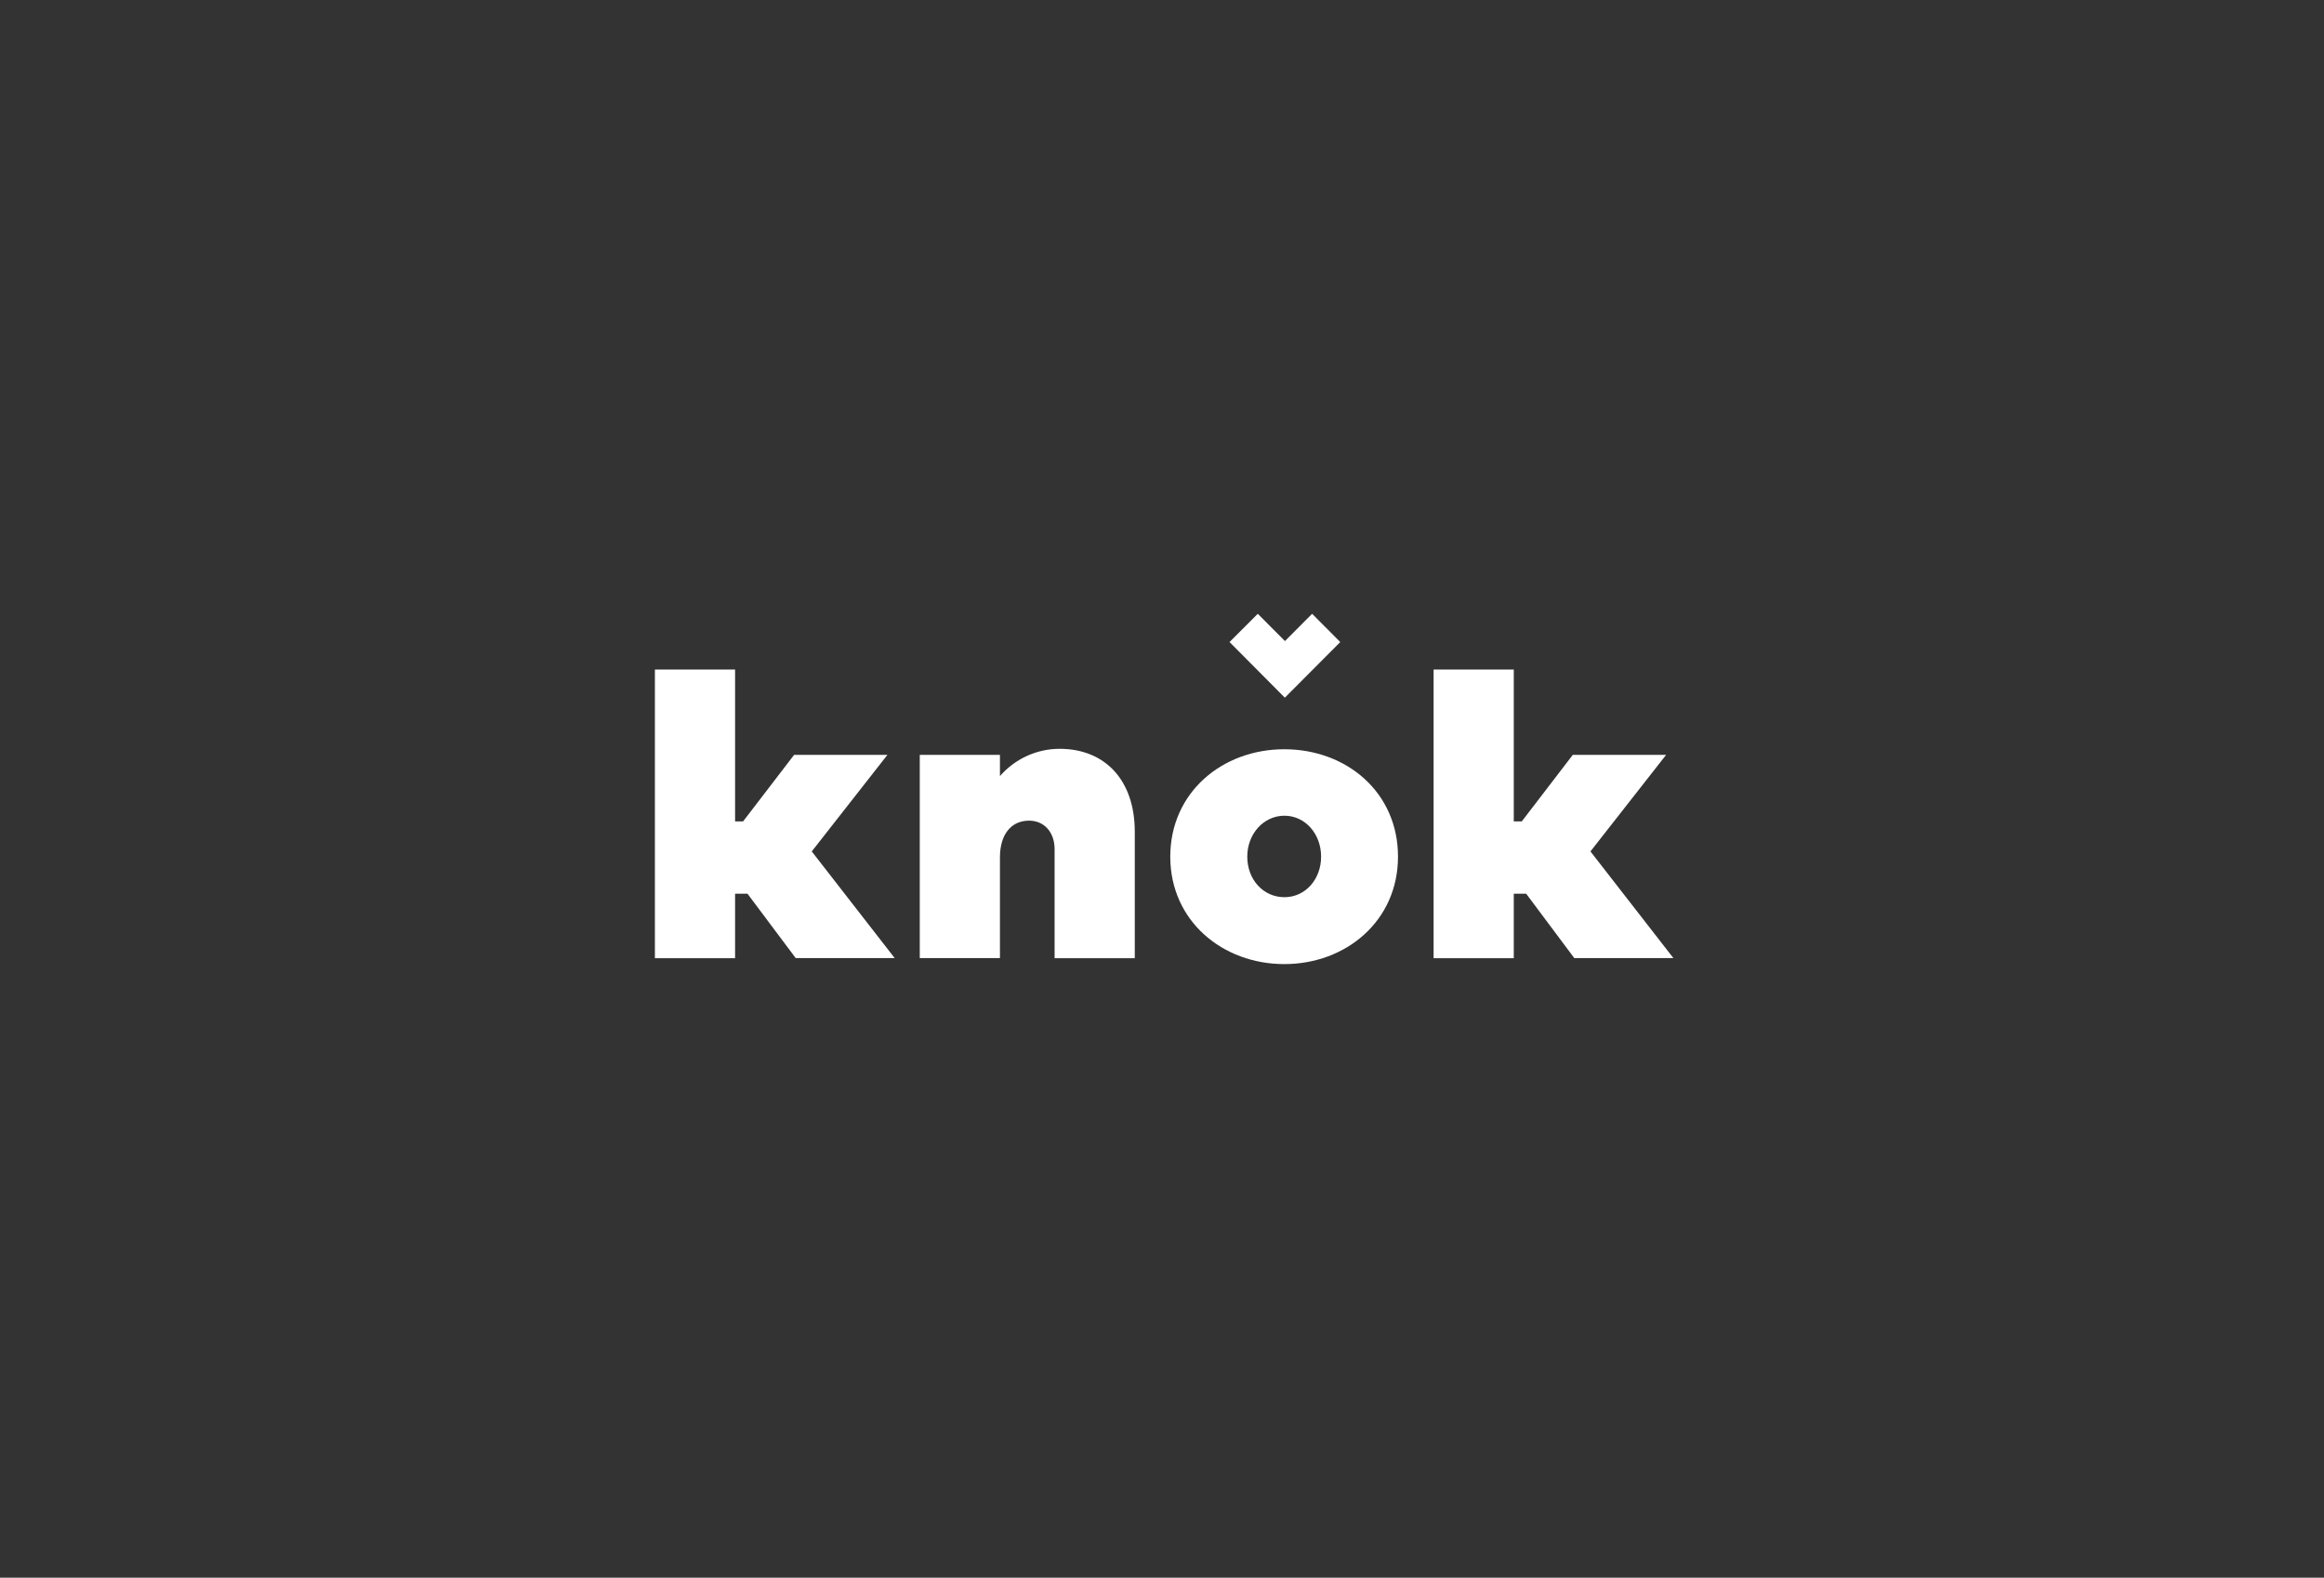 <svg width="511" height="347" viewBox="0 0 511 347" fill="none" xmlns="http://www.w3.org/2000/svg">
<rect x="0" y="0" width="511" height="347" fill="#333333" stroke="none"/>
<path d="M174.973 210.746L164.352 196.56H161.63V210.746H144V147.259H161.63V180.664H163.388L174.612 166.021H195.132L178.489 187.264L196.721 210.722H174.973V210.746Z" fill="white"/>
<path d="M249.515 182.953V210.747H231.885V186.758C231.885 183.049 229.597 180.497 226.273 180.497C222.42 180.497 219.867 183.411 219.867 188.589V210.723H202.237V166.022H219.867V170.694C223.191 166.889 227.959 164.697 232.993 164.697C242.94 164.697 249.515 171.561 249.515 182.929V182.953Z" fill="white"/>
<path d="M307.391 188.42C307.391 202.534 295.975 212.047 282.391 212.047C268.807 212.047 257.319 202.534 257.319 188.42C257.319 174.306 268.735 164.793 282.391 164.793C296.047 164.793 307.391 174.234 307.391 188.42ZM290.483 188.42C290.483 183.386 286.967 179.412 282.415 179.412C277.863 179.412 274.25 183.386 274.25 188.42C274.25 193.454 277.767 197.331 282.415 197.331C287.063 197.331 290.483 193.357 290.483 188.42Z" fill="white"/>
<path d="M346.167 210.746L335.57 196.56H332.848V210.746H315.218V147.259H332.848V180.664H334.607L345.83 166.021H366.35L349.708 187.264L367.94 210.722H346.191L346.167 210.746Z" fill="white"/>
<path d="M270.349 141.214L276.562 135L282.535 140.997L288.508 135L294.698 141.214L282.511 153.449L270.349 141.214Z" fill="white"/>
</svg>
